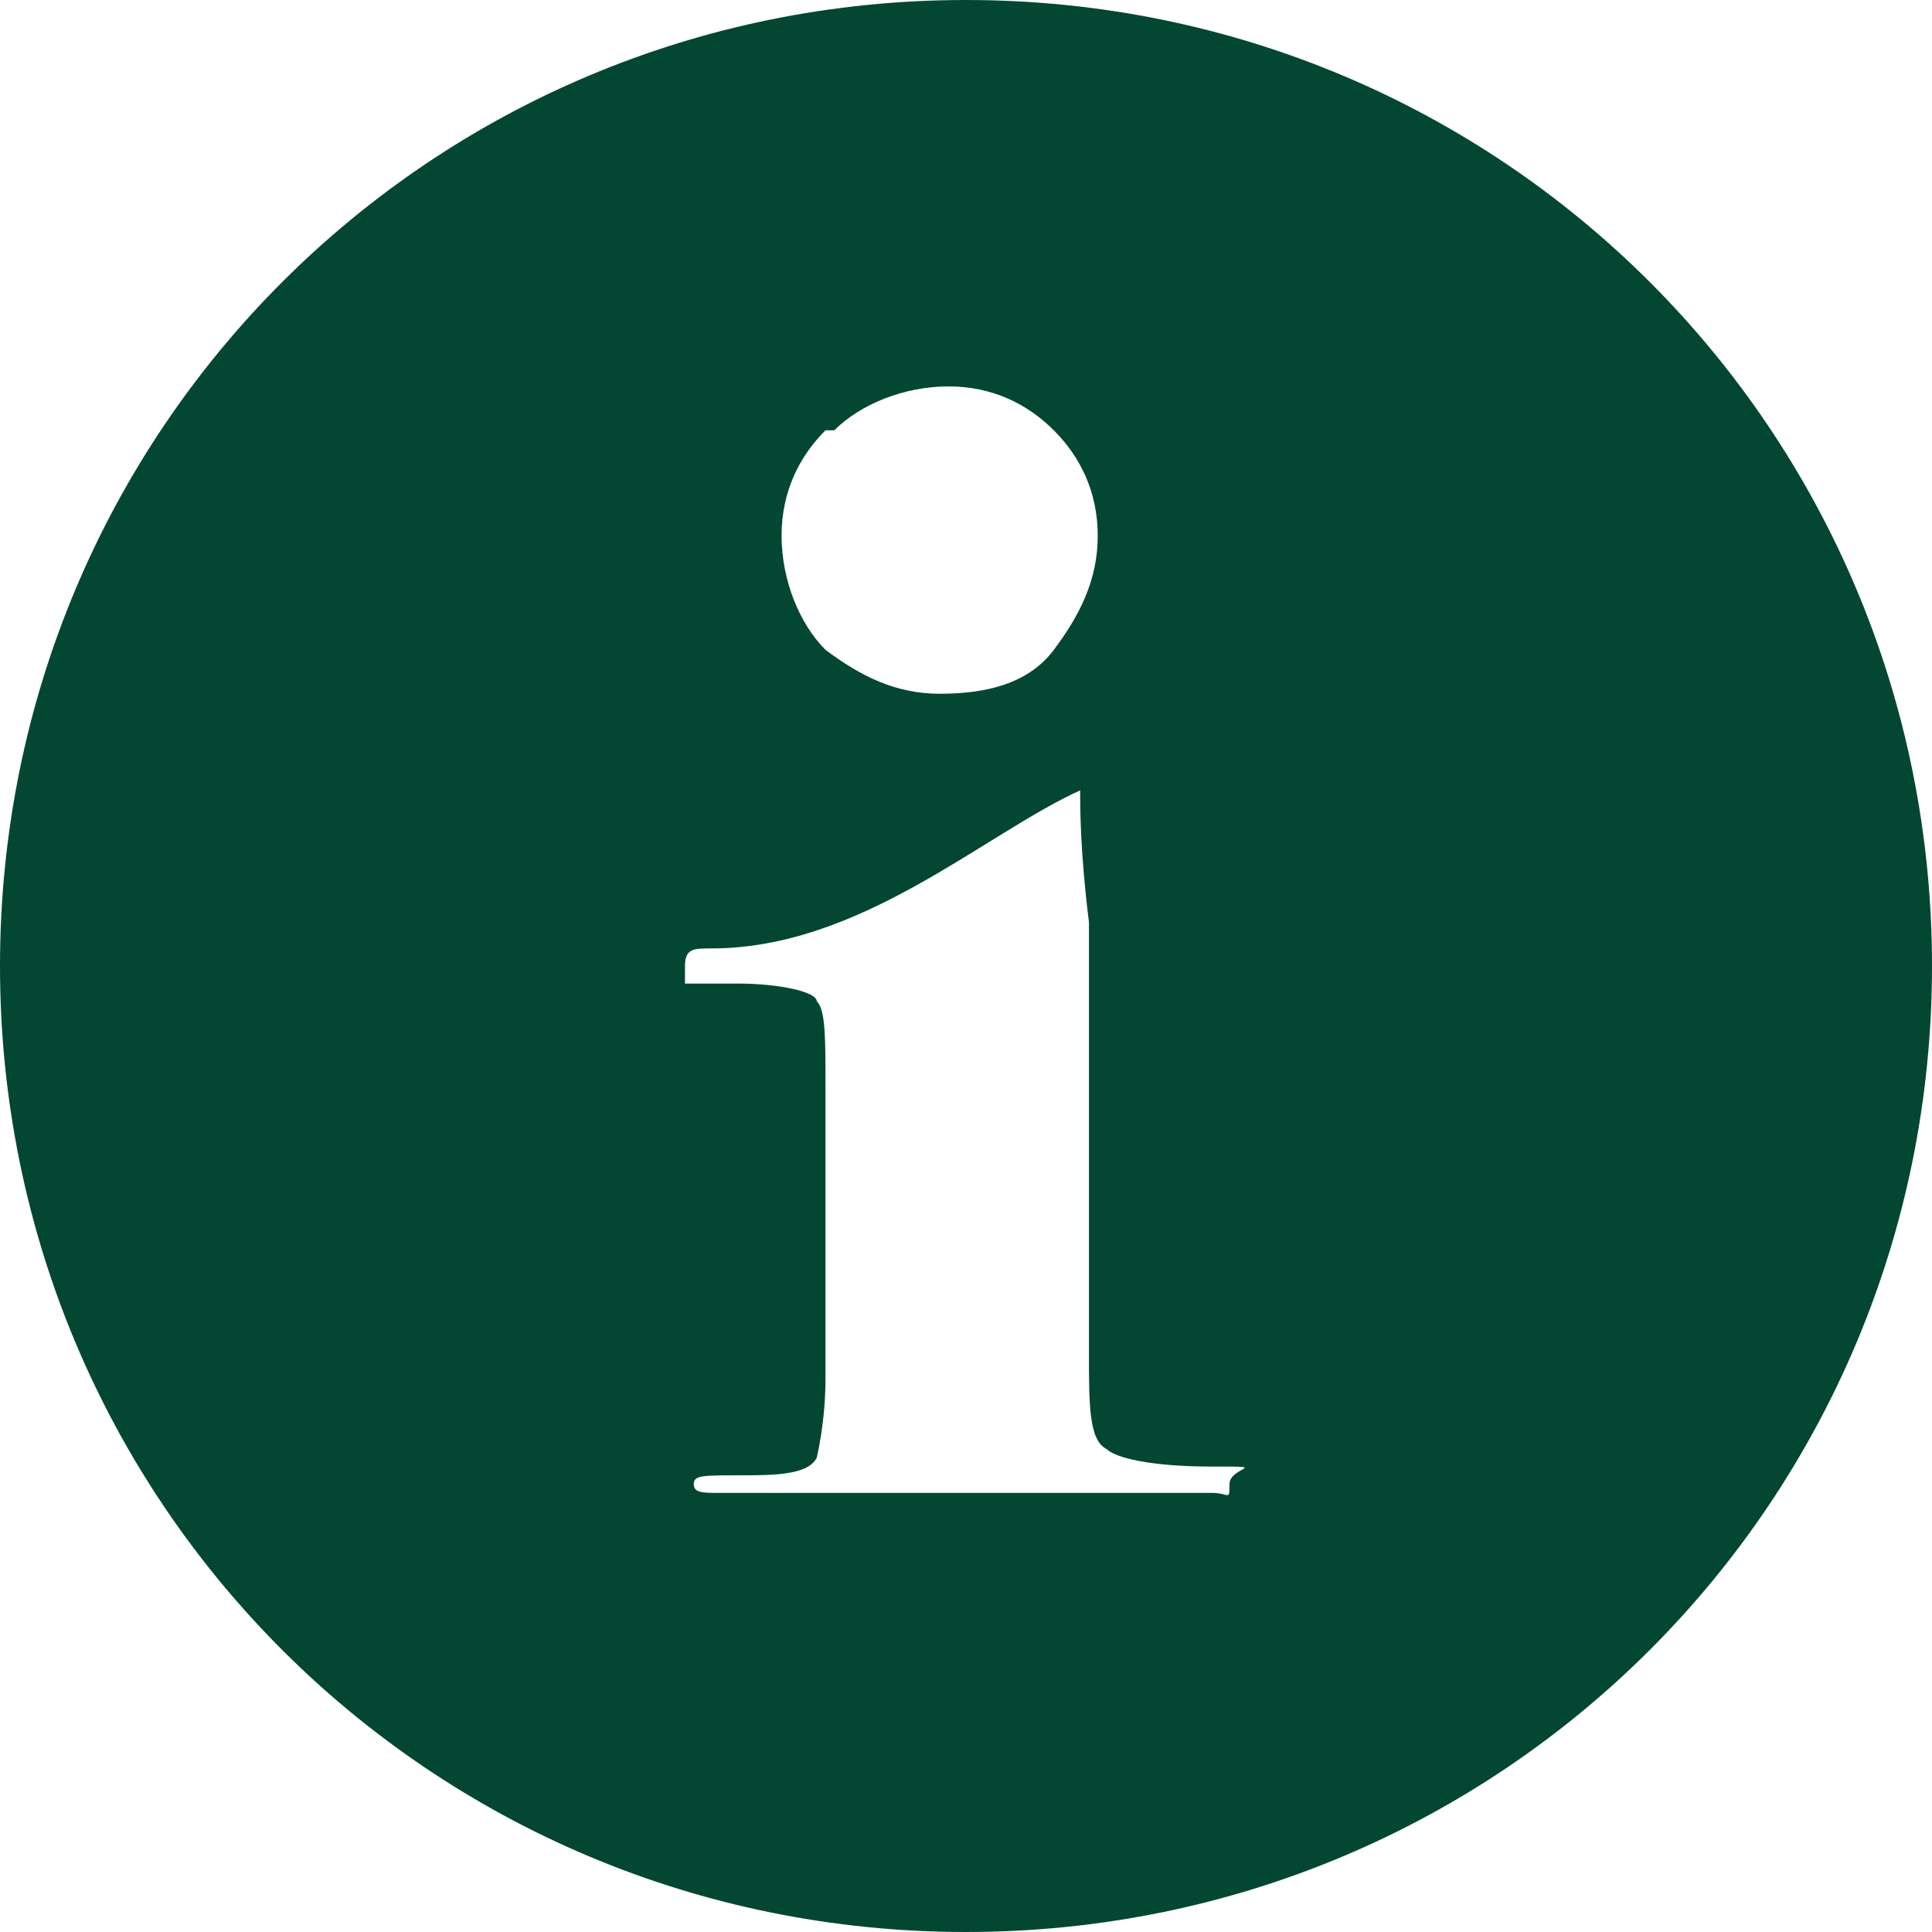 <?xml version="1.0" encoding="UTF-8"?>
<svg xmlns="http://www.w3.org/2000/svg" width="22" height="22" version="1.1" viewBox="0 0 22 22">
  <defs>
    <style>
      .cls-1 {
        fill: #034732;
      }
    </style>
  </defs>
  <!-- Generator: Adobe Illustrator 28.6.0, SVG Export Plug-In . SVG Version: 1.2.0 Build 709)  -->
  <g>
    <g id="_レイヤー_1" data-name="レイヤー_1">
      <path class="cls-1" d="M11,0C4.9,0,0,4.9,0,11s4.9,11,11,11,11-4.9,11-11S17.1,0,11,0ZM9.5,4.9c.3-.3.8-.5,1.3-.5s.9.2,1.2.5c.3.3.5.7.5,1.2s-.2.9-.5,1.3c-.3.4-.8.5-1.3.5s-.9-.2-1.3-.5c-.3-.3-.5-.8-.5-1.3s.2-.9.5-1.2ZM13.9,17h-5.7c-.2,0-.3,0-.3-.1s.1-.1.5-.1.8,0,.9-.2c0,0,.1-.4.1-.9v-3.3c0-.6,0-.9-.1-1,0-.1-.4-.2-.9-.2s-.5,0-.6,0c0,0,0,0,0-.2s.1-.2.3-.2c1.7,0,3.1-1.3,4.2-1.8,0,.2,0,.7.1,1.5v4.9c0,.6,0,1,.2,1.1.1.1.5.2,1.2.2s.2,0,.2.2,0,.1-.2.1Z"/>
    </g>
  </g>
</svg>